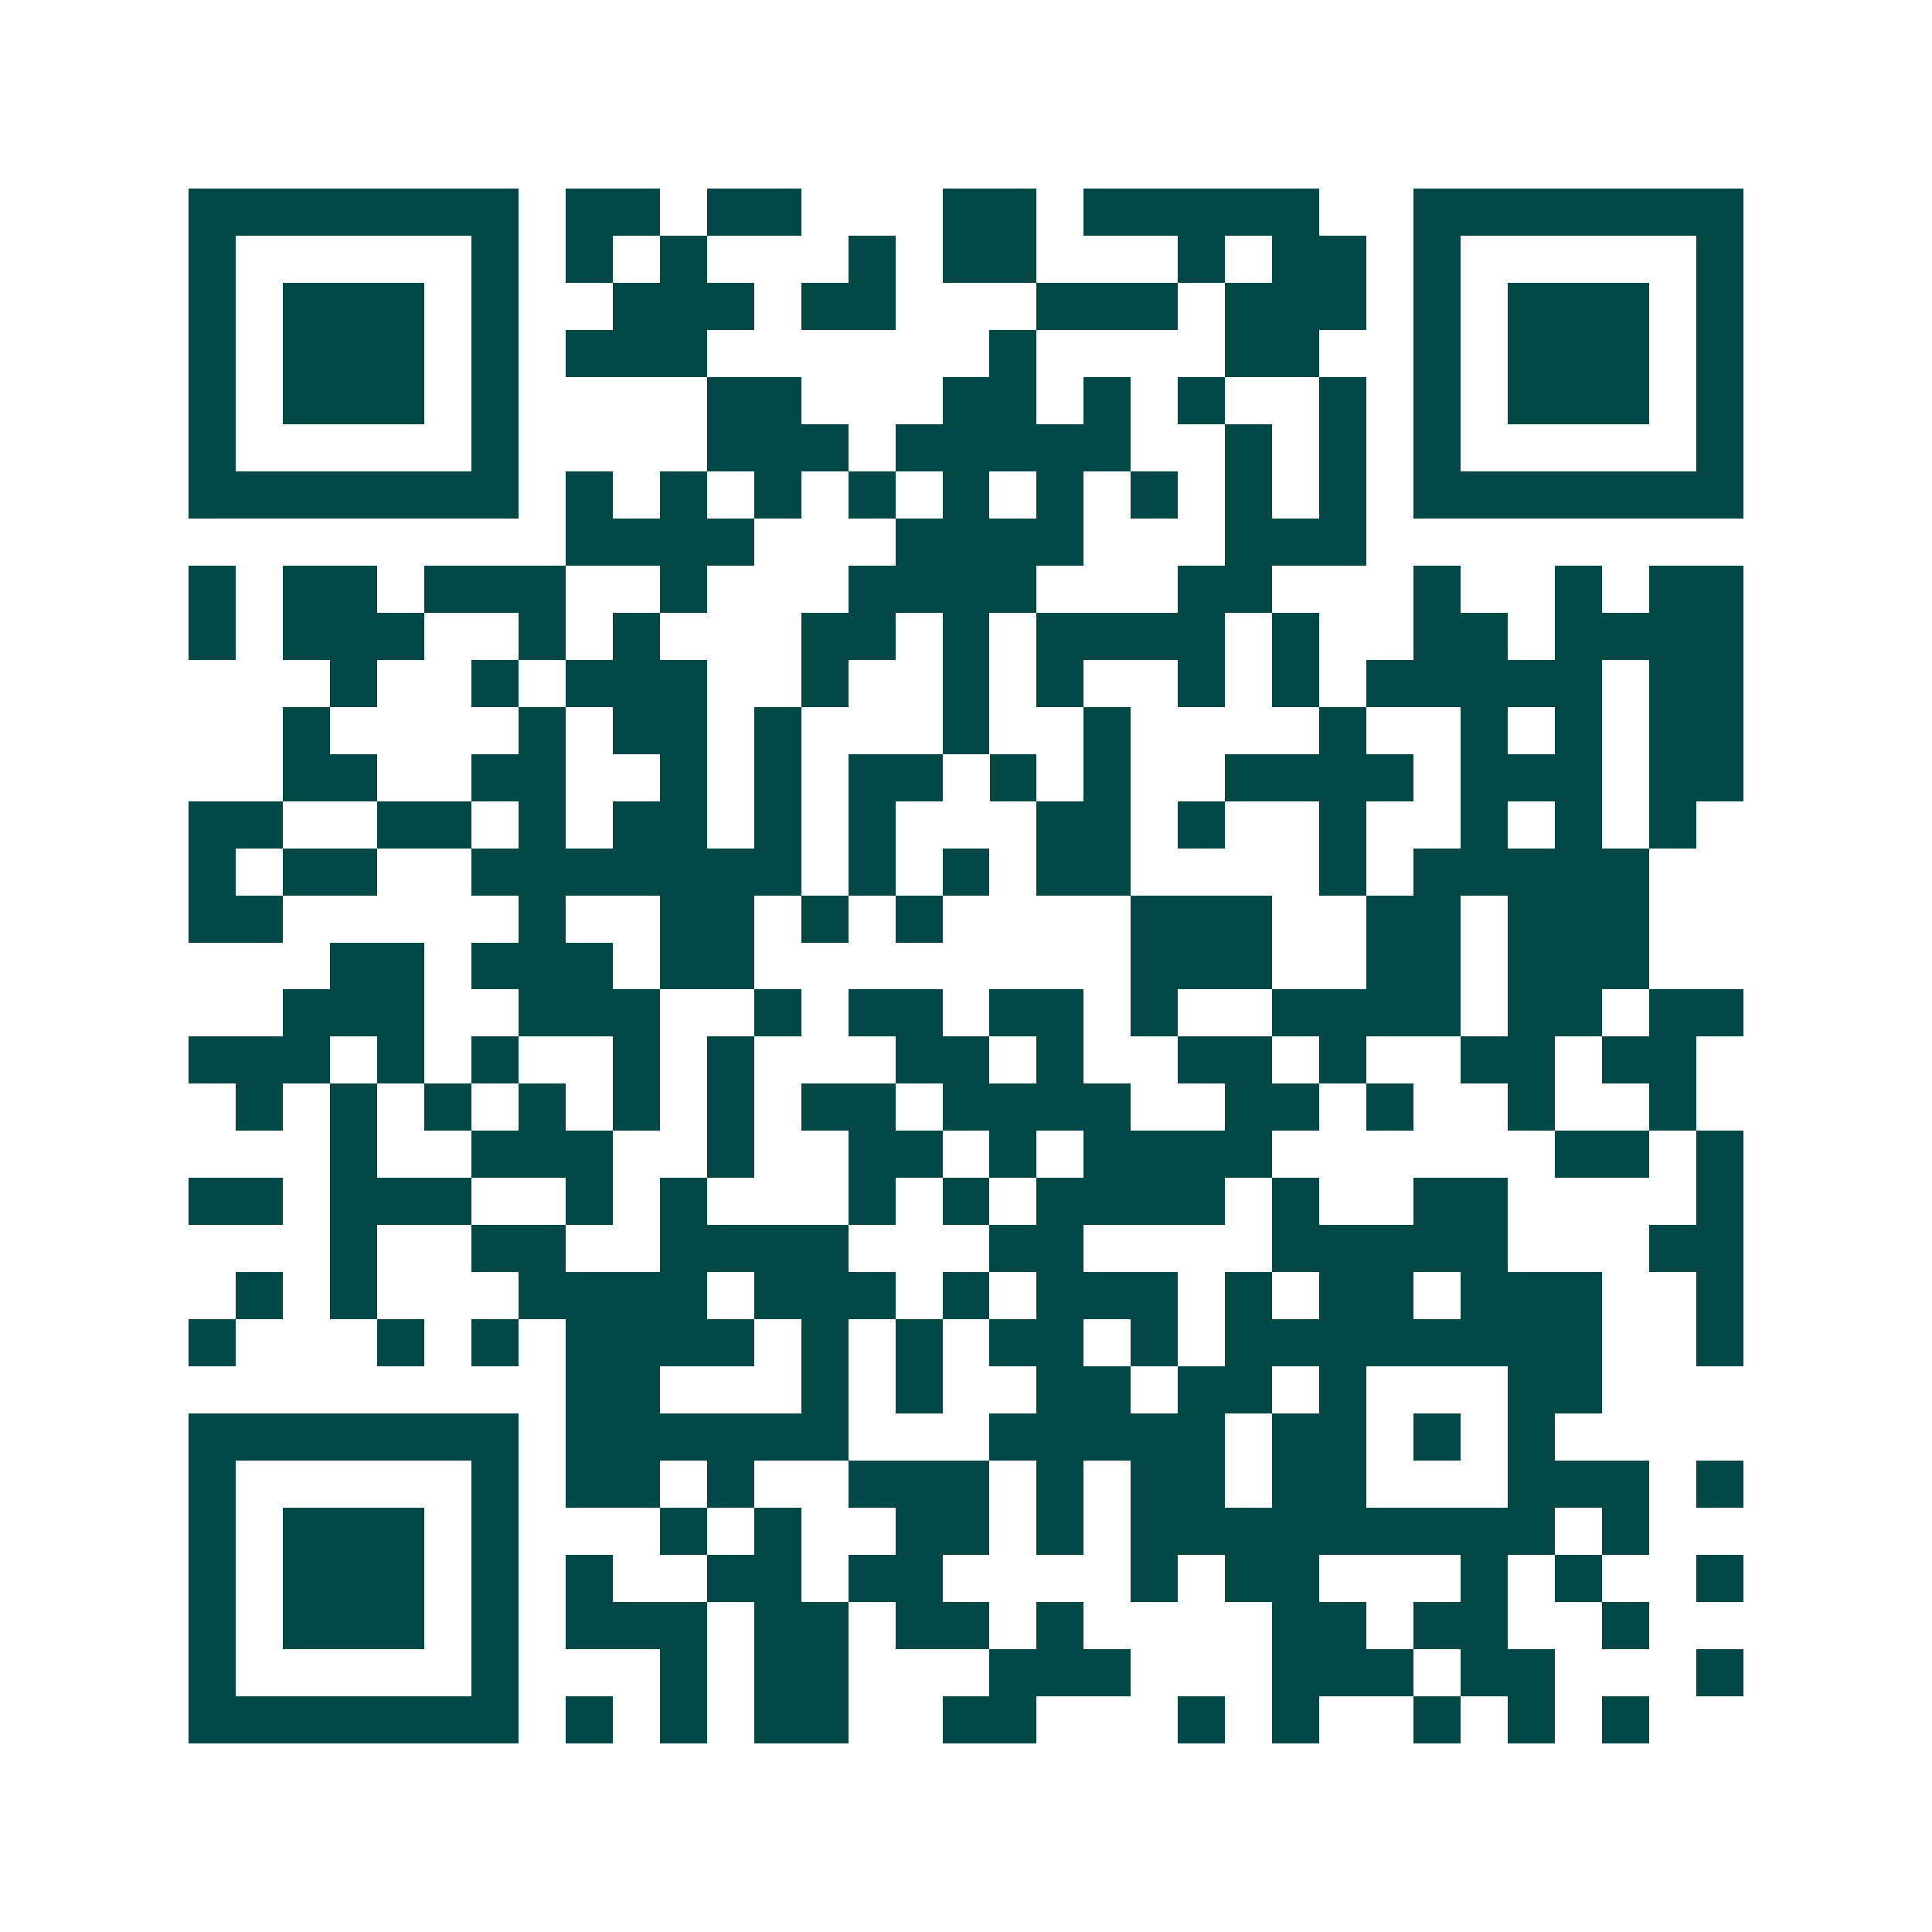 <svg xmlns="http://www.w3.org/2000/svg" width="200" height="200" viewBox="0 0 41 41" shape-rendering="crispEdges"><path fill="#ffffff" d="M0 0h41v41H0z"/><path stroke="#014847" d="M4 4.5h7m1 0h2m1 0h2m3 0h2m1 0h5m2 0h7M4 5.5h1m5 0h1m1 0h1m1 0h1m3 0h1m1 0h2m3 0h1m1 0h2m1 0h1m5 0h1M4 6.5h1m1 0h3m1 0h1m2 0h3m1 0h2m3 0h3m1 0h3m1 0h1m1 0h3m1 0h1M4 7.5h1m1 0h3m1 0h1m1 0h3m6 0h1m4 0h2m2 0h1m1 0h3m1 0h1M4 8.5h1m1 0h3m1 0h1m4 0h2m3 0h2m1 0h1m1 0h1m2 0h1m1 0h1m1 0h3m1 0h1M4 9.5h1m5 0h1m4 0h3m1 0h5m2 0h1m1 0h1m1 0h1m5 0h1M4 10.5h7m1 0h1m1 0h1m1 0h1m1 0h1m1 0h1m1 0h1m1 0h1m1 0h1m1 0h1m1 0h7M12 11.5h4m3 0h4m3 0h3M4 12.5h1m1 0h2m1 0h3m2 0h1m3 0h4m3 0h2m3 0h1m2 0h1m1 0h2M4 13.5h1m1 0h3m2 0h1m1 0h1m3 0h2m1 0h1m1 0h4m1 0h1m2 0h2m1 0h4M7 14.5h1m2 0h1m1 0h3m2 0h1m2 0h1m1 0h1m2 0h1m1 0h1m1 0h5m1 0h2M6 15.5h1m4 0h1m1 0h2m1 0h1m3 0h1m2 0h1m4 0h1m2 0h1m1 0h1m1 0h2M6 16.5h2m2 0h2m2 0h1m1 0h1m1 0h2m1 0h1m1 0h1m2 0h4m1 0h3m1 0h2M4 17.5h2m2 0h2m1 0h1m1 0h2m1 0h1m1 0h1m3 0h2m1 0h1m2 0h1m2 0h1m1 0h1m1 0h1M4 18.5h1m1 0h2m2 0h7m1 0h1m1 0h1m1 0h2m4 0h1m1 0h5M4 19.5h2m5 0h1m2 0h2m1 0h1m1 0h1m4 0h3m2 0h2m1 0h3M7 20.5h2m1 0h3m1 0h2m8 0h3m2 0h2m1 0h3M6 21.5h3m2 0h3m2 0h1m1 0h2m1 0h2m1 0h1m2 0h4m1 0h2m1 0h2M4 22.5h3m1 0h1m1 0h1m2 0h1m1 0h1m3 0h2m1 0h1m2 0h2m1 0h1m2 0h2m1 0h2M5 23.5h1m1 0h1m1 0h1m1 0h1m1 0h1m1 0h1m1 0h2m1 0h4m2 0h2m1 0h1m2 0h1m2 0h1M7 24.5h1m2 0h3m2 0h1m2 0h2m1 0h1m1 0h4m6 0h2m1 0h1M4 25.5h2m1 0h3m2 0h1m1 0h1m3 0h1m1 0h1m1 0h4m1 0h1m2 0h2m4 0h1M7 26.5h1m2 0h2m2 0h4m3 0h2m4 0h5m3 0h2M5 27.5h1m1 0h1m3 0h4m1 0h3m1 0h1m1 0h3m1 0h1m1 0h2m1 0h3m2 0h1M4 28.5h1m3 0h1m1 0h1m1 0h4m1 0h1m1 0h1m1 0h2m1 0h1m1 0h8m2 0h1M12 29.5h2m3 0h1m1 0h1m2 0h2m1 0h2m1 0h1m3 0h2M4 30.5h7m1 0h6m3 0h5m1 0h2m1 0h1m1 0h1M4 31.5h1m5 0h1m1 0h2m1 0h1m2 0h3m1 0h1m1 0h2m1 0h2m3 0h3m1 0h1M4 32.5h1m1 0h3m1 0h1m3 0h1m1 0h1m2 0h2m1 0h1m1 0h9m1 0h1M4 33.5h1m1 0h3m1 0h1m1 0h1m2 0h2m1 0h2m4 0h1m1 0h2m3 0h1m1 0h1m2 0h1M4 34.5h1m1 0h3m1 0h1m1 0h3m1 0h2m1 0h2m1 0h1m4 0h2m1 0h2m2 0h1M4 35.5h1m5 0h1m3 0h1m1 0h2m3 0h3m3 0h3m1 0h2m3 0h1M4 36.5h7m1 0h1m1 0h1m1 0h2m2 0h2m3 0h1m1 0h1m2 0h1m1 0h1m1 0h1"/></svg>
